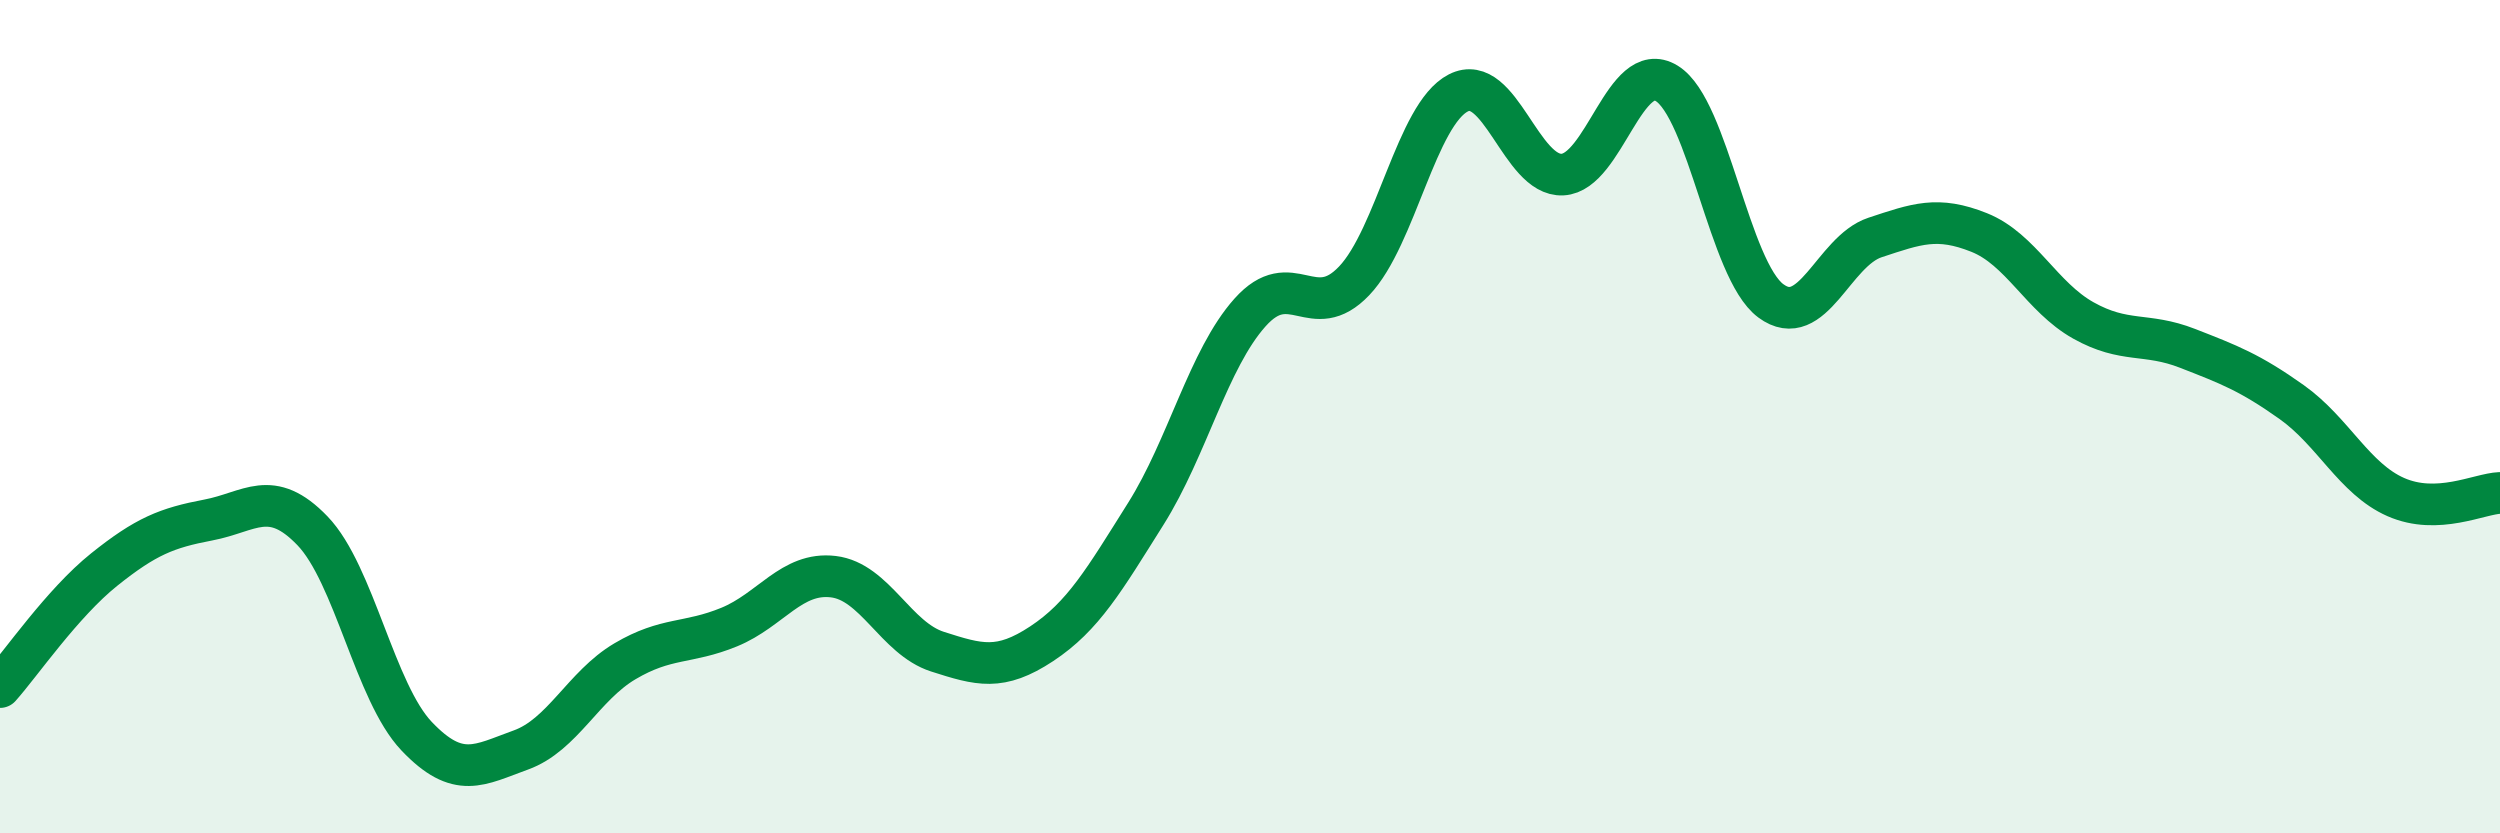 
    <svg width="60" height="20" viewBox="0 0 60 20" xmlns="http://www.w3.org/2000/svg">
      <path
        d="M 0,16.49 C 0.5,15.93 1.5,14.47 2.5,13.67 C 3.5,12.87 4,12.67 5,12.48 C 6,12.29 6.5,11.7 7.5,12.74 C 8.5,13.78 9,16.62 10,17.67 C 11,18.72 11.5,18.36 12.5,18 C 13.5,17.64 14,16.46 15,15.87 C 16,15.28 16.5,15.46 17.5,15.05 C 18.5,14.64 19,13.72 20,13.84 C 21,13.96 21.5,15.32 22.5,15.64 C 23.5,15.96 24,16.11 25,15.45 C 26,14.79 26.5,13.92 27.5,12.33 C 28.5,10.74 29,8.62 30,7.5 C 31,6.38 31.5,7.79 32.5,6.74 C 33.5,5.69 34,2.74 35,2.23 C 36,1.72 36.5,4.24 37.5,4.19 C 38.5,4.14 39,1.39 40,2 C 41,2.61 41.5,6.48 42.5,7.22 C 43.5,7.96 44,6.03 45,5.7 C 46,5.37 46.5,5.18 47.5,5.58 C 48.5,5.98 49,7.13 50,7.69 C 51,8.25 51.5,7.97 52.5,8.36 C 53.5,8.75 54,8.94 55,9.65 C 56,10.36 56.5,11.49 57.5,11.93 C 58.5,12.37 59.5,11.85 60,11.83L60 20L0 20Z"
        fill="#008740"
        opacity="0.1"
        stroke-linecap="round"
        stroke-linejoin="round"
      />
      <path
        d="M 0,16.49 C 0.5,15.93 1.5,14.47 2.5,13.67 C 3.5,12.87 4,12.67 5,12.48 C 6,12.29 6.5,11.7 7.5,12.74 C 8.5,13.78 9,16.62 10,17.67 C 11,18.72 11.5,18.36 12.5,18 C 13.5,17.64 14,16.46 15,15.87 C 16,15.28 16.5,15.46 17.5,15.05 C 18.5,14.64 19,13.72 20,13.84 C 21,13.96 21.5,15.32 22.5,15.64 C 23.5,15.96 24,16.11 25,15.45 C 26,14.79 26.5,13.92 27.5,12.33 C 28.5,10.74 29,8.62 30,7.5 C 31,6.38 31.5,7.79 32.5,6.74 C 33.5,5.69 34,2.74 35,2.23 C 36,1.72 36.5,4.24 37.5,4.19 C 38.5,4.14 39,1.39 40,2 C 41,2.61 41.5,6.48 42.5,7.22 C 43.5,7.96 44,6.03 45,5.7 C 46,5.37 46.5,5.18 47.5,5.58 C 48.5,5.98 49,7.13 50,7.69 C 51,8.25 51.5,7.97 52.5,8.36 C 53.5,8.75 54,8.94 55,9.65 C 56,10.36 56.5,11.49 57.5,11.93 C 58.5,12.37 59.5,11.85 60,11.83"
        stroke="#008740"
        stroke-width="1"
        fill="none"
        stroke-linecap="round"
        stroke-linejoin="round"
      />
    </svg>
  